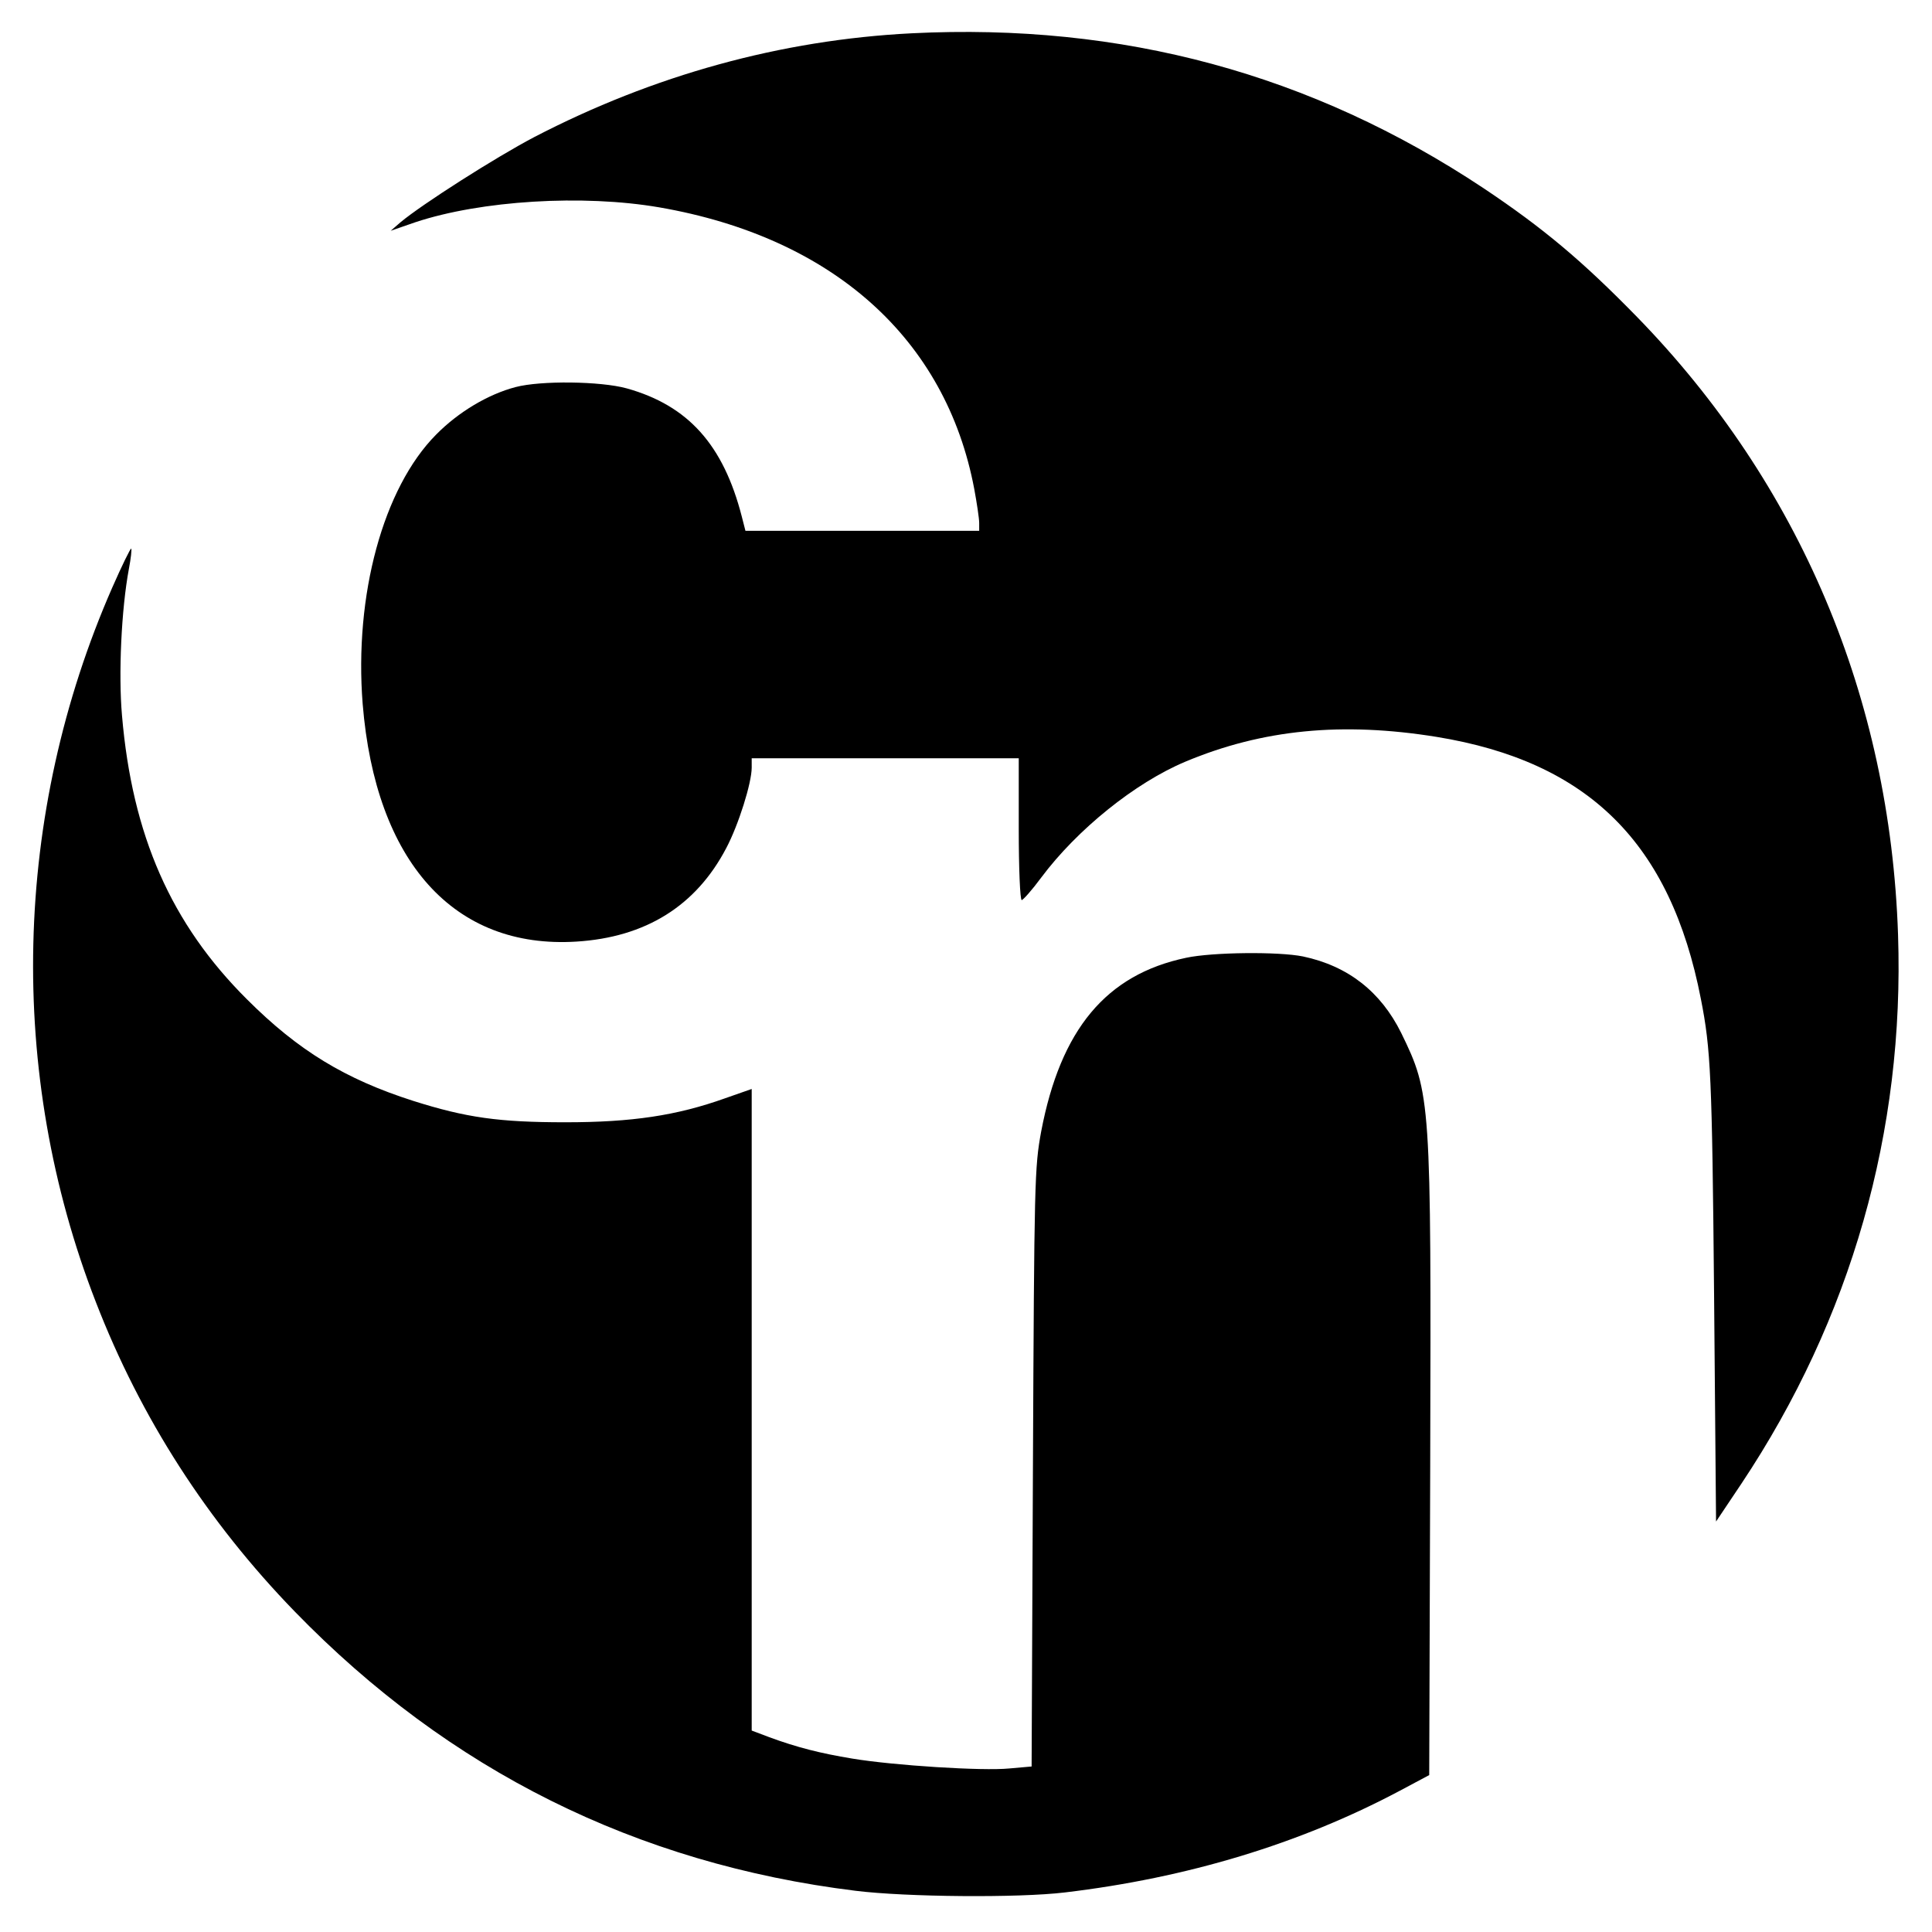 <svg version="1" xmlns="http://www.w3.org/2000/svg" width="781.333" height="781.333" viewBox="0 0 586 586"><path d="M276.5 10.1c-39.6 2-78.3 12.7-114.5 31.5-11.8 6.2-33.9 20.3-40.5 25.8l-3 2.6 7.5-2.6c19.9-6.6 50.8-8.5 74-4.5 52.5 9.1 86.9 39.8 95.5 85.4.8 4.3 1.5 9 1.5 10.3v2.4h-70.9l-1.1-4.3c-5.6-21.8-16.3-33.7-34.9-38.9-8-2.2-26.1-2.4-33.7-.4-8.4 2.2-17.4 7.6-24.1 14.4-16.1 16.2-24.9 48.8-22.3 81.7 3.9 47.9 27.7 74.4 64.8 72.1 21-1.3 36.3-10.8 45.5-28.4 3.7-7 7.7-19.7 7.7-24.4V230h81v21.5c0 11.8.4 21.5.9 21.5.4 0 3.1-3 5.9-6.8 10.9-14.6 28.5-28.8 43.8-35.2 23.4-9.8 47.6-12.1 76.1-7.5 46.1 7.5 71 32.2 80.2 79.5 3 15.2 3.4 23.5 4 89.5l.6 69 7.7-11.5c33.3-50 49.5-106.9 47.5-166.5-2.4-71.9-29.8-136.7-79.2-187.4-16.6-17-28.4-26.9-46.5-39-52.2-34.7-109.6-50.2-173.5-47z"/><path d="M34.1 178.1C3.9 246.9 2 325.4 29.1 395c13.6 35.1 33.8 66.5 60.3 93.8 46.8 48.2 103.6 76.5 170.1 84.7 15.3 1.9 49.4 2.2 63.5.5 37-4.4 71.2-14.7 101.5-30.8l9-4.8.3-94.4c.3-110.9.2-112.2-8.8-130.7-6.2-12.5-16.1-20.3-29.8-23.2-7.4-1.5-27.4-1.3-35.4.4-24.3 5.1-38.1 21.7-44 52.7-2 10.9-2.1 14.7-2.5 101.9l-.4 90.7-6.8.6c-8 .8-35-.9-47.6-3-9.7-1.6-16.8-3.4-25.2-6.5l-5.3-2V330.3l-8 2.8c-14.8 5.3-28.4 7.3-48.5 7.3-20.2 0-30.1-1.4-46.2-6.5-20.6-6.6-34.8-15.2-50.4-30.8-23-22.9-34.8-49.7-37.9-86.1-1.1-12.5-.2-32.2 2.1-44.5.6-3.1.9-5.9.7-6.1-.2-.2-2.8 5.1-5.7 11.7z"/></svg>